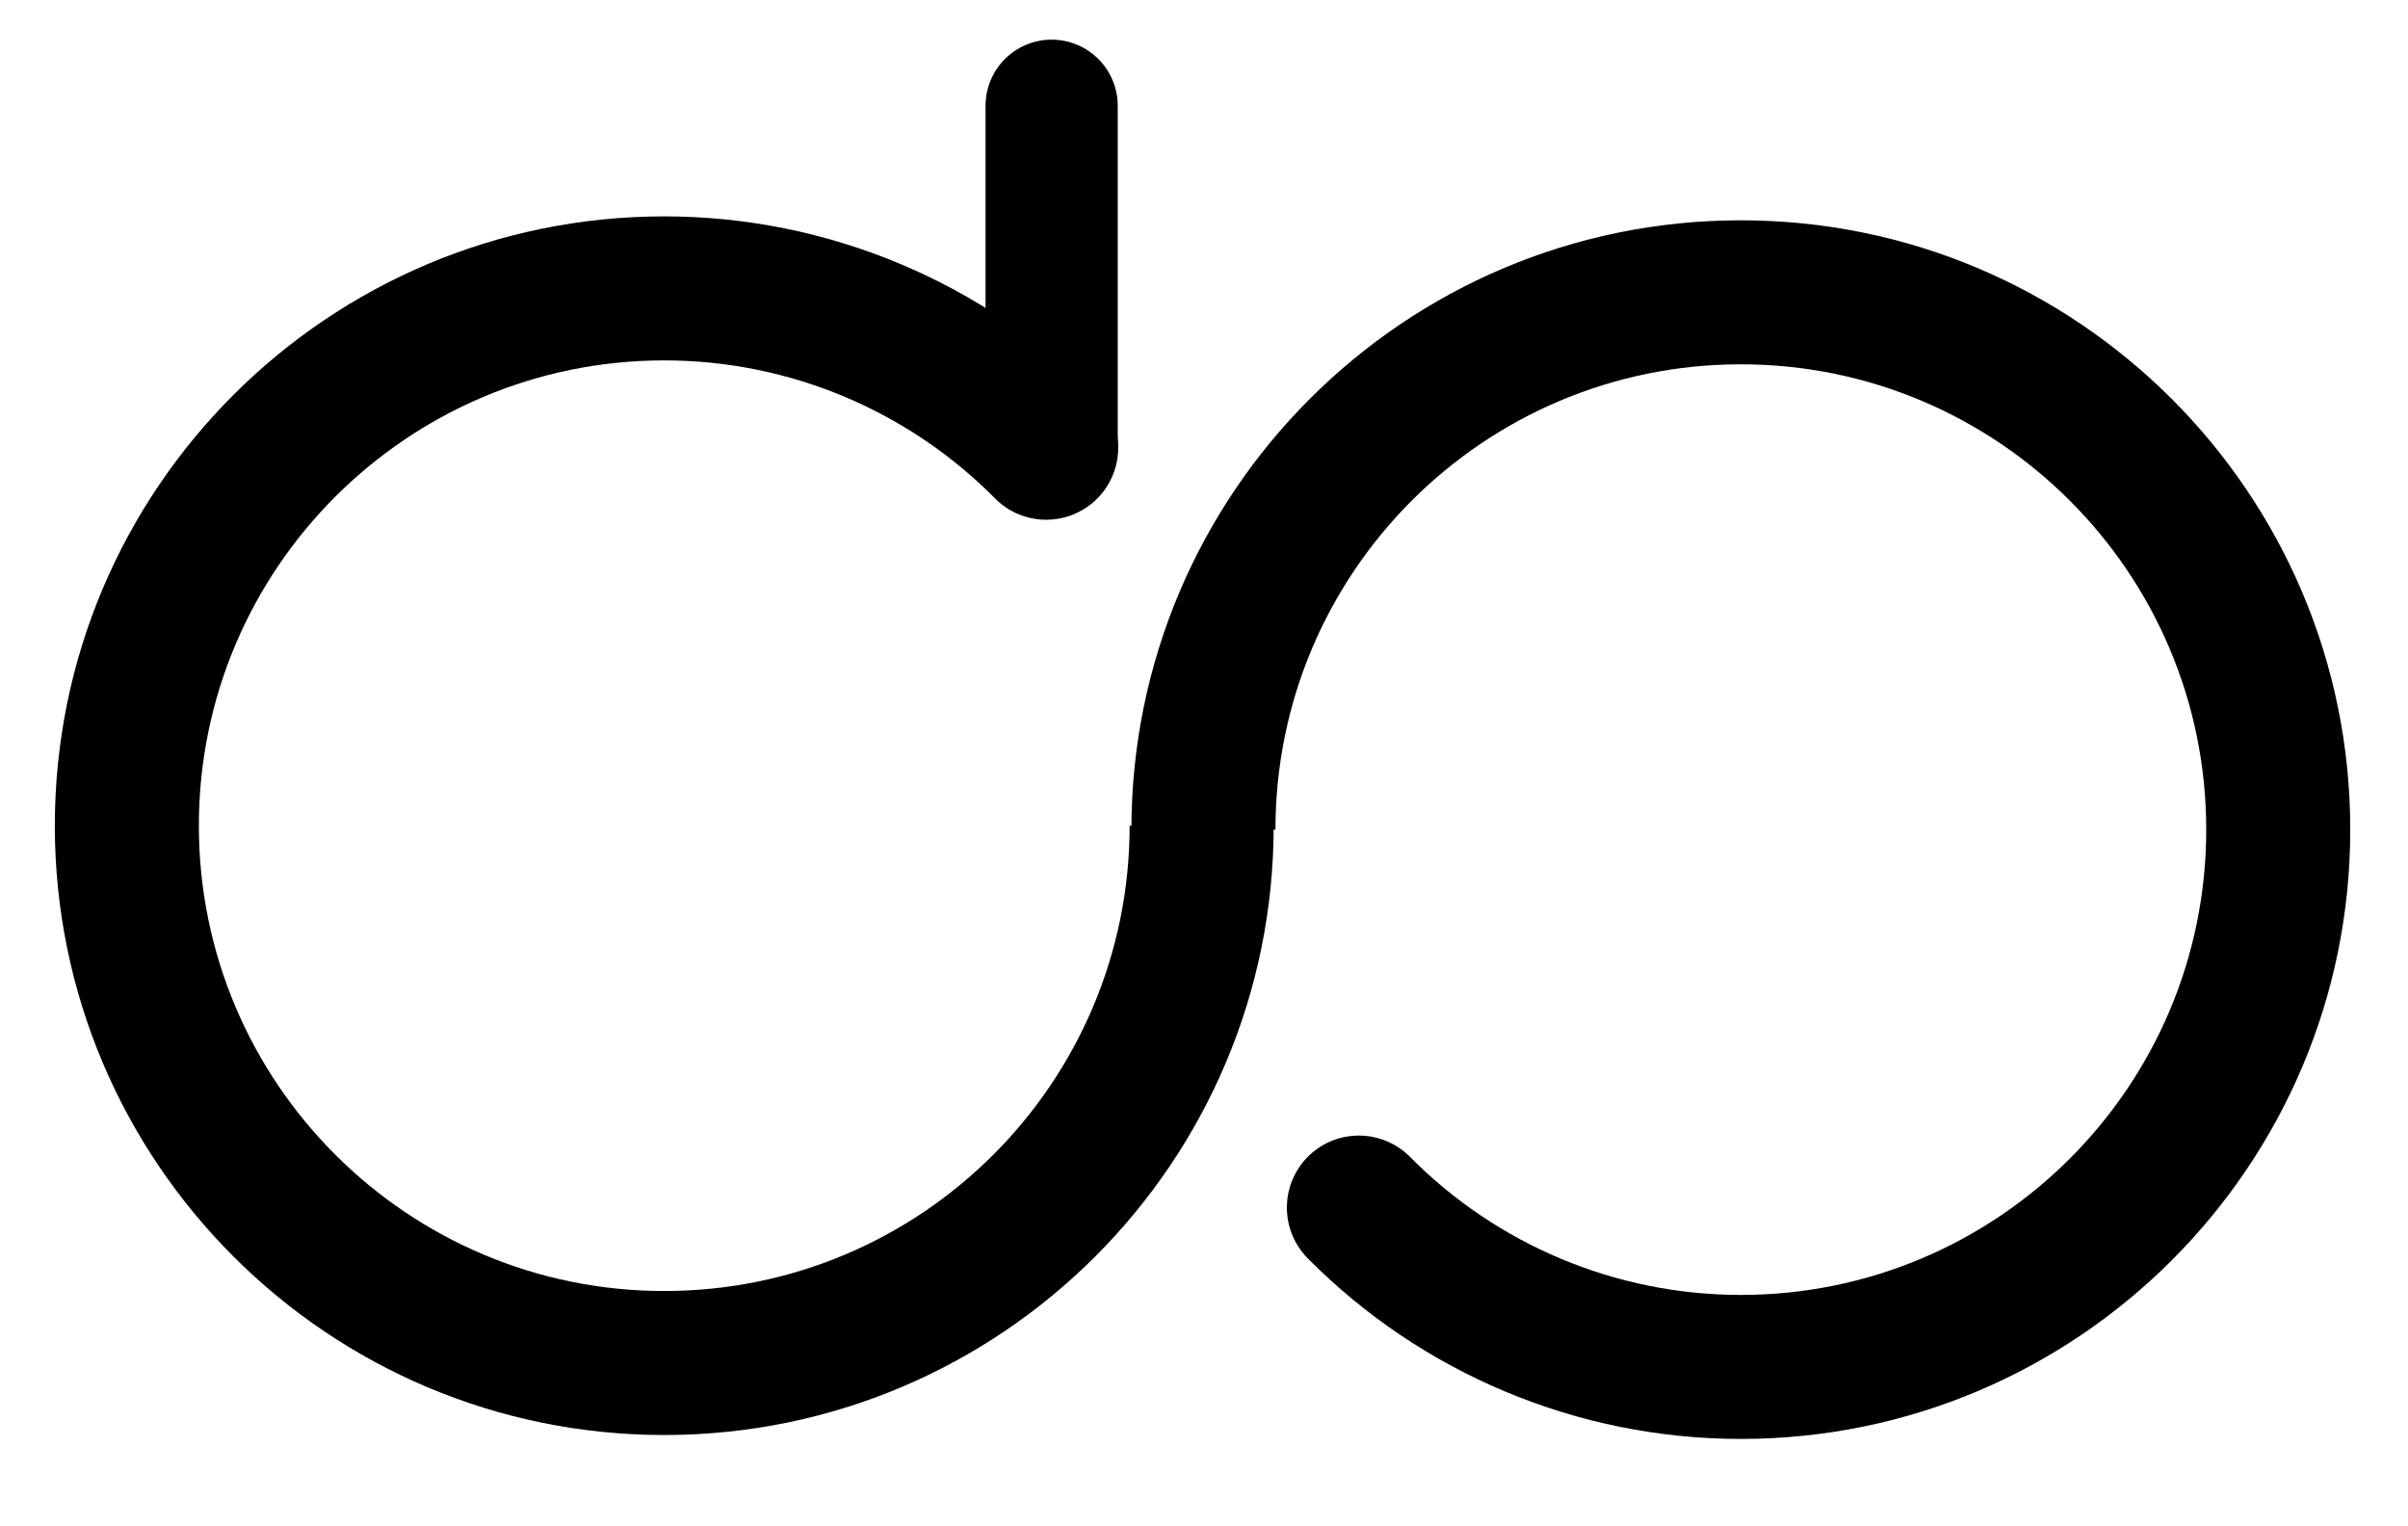 <?xml version="1.0" encoding="UTF-8" standalone="no"?> <svg xmlns="http://www.w3.org/2000/svg" xmlns:xlink="http://www.w3.org/1999/xlink" xmlns:serif="http://www.serif.com/" width="100%" height="100%" viewBox="0 0 1971 1249" version="1.1" xml:space="preserve" style="fill-rule:evenodd;clip-rule:evenodd;stroke-linejoin:round;stroke-miterlimit:2;"> <g id="ArtBoard1" transform="matrix(0.954,0,0,0.922,-710.516,-489.338)"> <rect x="745.134" y="530.837" width="2066.74" height="1354.91" style="fill:none;"></rect> <g transform="matrix(1.049,0,0,1.085,-136.86,-159.018)"> <g transform="matrix(1.27,0,0,1.27,-387.81,-1307.86)"> <path d="M1668.8,1855.87C1679.49,1847.81 1686.19,1835.53 1687.17,1822.18C1688.16,1808.83 1683.34,1795.7 1673.94,1786.16C1600.72,1712.19 1500.45,1669.76 1394.93,1669.76C1178.31,1669.76 1002.45,1845.62 1002.45,2062.24C1002.45,2278.86 1178.31,2454.73 1394.93,2454.73C1611.7,2454.73 1787.42,2279.01 1787.42,2062.24L1694.65,2062.24C1694.65,2227.78 1560.46,2361.97 1394.93,2361.97C1229.51,2361.97 1095.21,2227.67 1095.21,2062.24C1095.21,1896.82 1229.51,1762.52 1394.93,1762.52C1475.49,1762.52 1552.04,1794.91 1607.93,1851.38C1624.23,1867.91 1650.25,1869.83 1668.79,1855.85C1668.8,1855.87 1668.8,1855.87 1668.8,1855.87Z"></path> </g> <g transform="matrix(-1.27,0,0,-1.27,4035.87,3933.45)"> <path d="M1668.8,1855.88C1679.49,1847.82 1686.19,1835.54 1687.17,1822.18C1688.15,1808.83 1683.33,1795.7 1673.93,1786.16C1600.72,1712.19 1500.45,1669.76 1394.93,1669.76C1178.31,1669.76 1002.45,1845.62 1002.45,2062.24C1002.45,2278.86 1178.31,2454.73 1394.93,2454.73C1611.7,2454.73 1787.42,2279.01 1787.42,2062.24L1694.65,2062.24C1694.65,2227.78 1560.46,2361.97 1394.93,2361.97C1229.51,2361.97 1095.21,2227.67 1095.21,2062.24C1095.21,1896.82 1229.51,1762.52 1394.93,1762.52C1475.49,1762.52 1552.04,1794.91 1607.94,1851.38C1624.23,1867.91 1650.25,1869.83 1668.78,1855.86C1668.79,1855.88 1668.79,1855.88 1668.8,1855.88Z"></path> </g> <g transform="matrix(0.938,0,0,1,-500.527,-420.418)"> <path d="M2404.25,1142.67C2404.25,1128.33 2398.18,1114.57 2387.37,1104.42C2376.56,1094.28 2361.9,1088.58 2346.62,1088.58L2346.61,1088.58C2331.33,1088.58 2316.67,1094.28 2305.86,1104.42C2295.05,1114.57 2288.98,1128.33 2288.98,1142.67C2288.98,1240.24 2288.98,1435.67 2288.98,1435.67L2404.25,1420.62L2404.25,1142.67Z"></path> </g> </g> </g> </svg> 